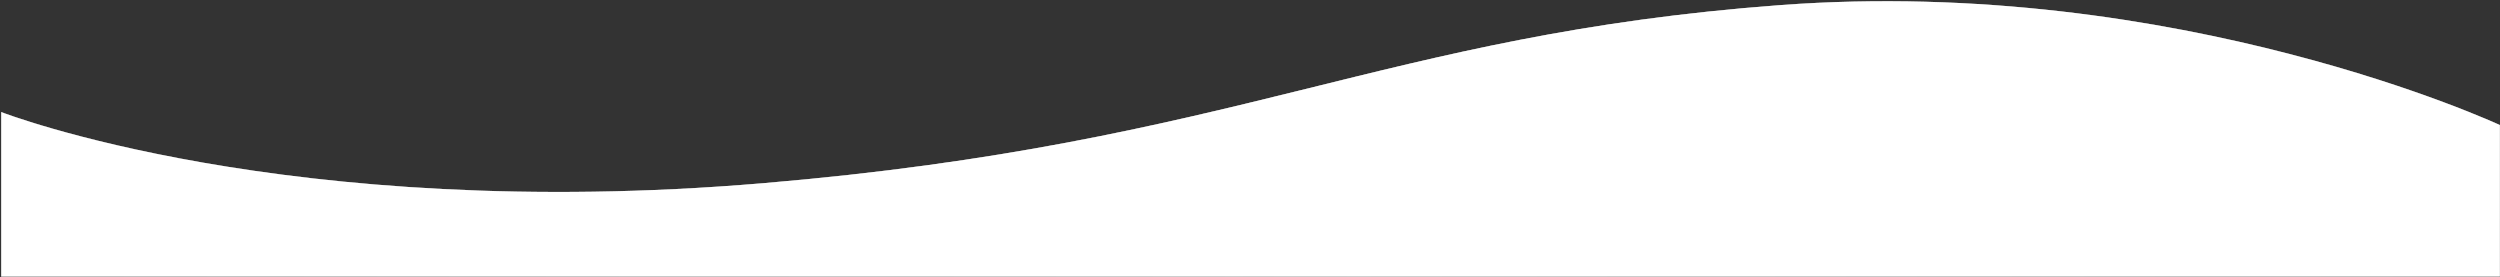 <?xml version="1.0" encoding="UTF-8"?> <svg xmlns="http://www.w3.org/2000/svg" width="1921" height="213" viewBox="0 0 1921 213" fill="none"><rect x="0" y="0" width="1921" height="213" fill="#333333" stroke="none"/> <path d="M1920.92 212.539H0.922V86.083C0.922 86.083 220.269 171.647 586.268 140.779C952.267 109.911 1061.29 26.804 1367.7 3.937C1674.11 -18.93 1920.92 96.083 1920.92 96.083V212.539Z" fill="url(#paint0_linear_212_5261)"></path> <path d="M1920.92 212.539H0.922V86.083C0.922 86.083 220.269 171.647 586.268 140.779C952.267 109.911 1061.29 26.804 1367.7 3.937C1674.11 -18.93 1920.92 96.083 1920.92 96.083V212.539Z" fill="url(#paint1_linear_212_5261)"></path> <path d="M1920.92 212.539H0.922V86.083C0.922 86.083 220.269 171.647 586.268 140.779C952.267 109.911 1061.29 26.804 1367.7 3.937C1674.11 -18.93 1920.92 96.083 1920.92 96.083V212.539Z" fill="white"></path> <defs> <linearGradient id="paint0_linear_212_5261" x1="1882.69" y1="82.754" x2="141.219" y2="763.173" gradientUnits="userSpaceOnUse"> <stop stop-color="#8A8A8A"></stop> <stop offset="0.495" stop-color="#AAAAAA"></stop> <stop offset="1" stop-color="#8F8F8F"></stop> </linearGradient> <linearGradient id="paint1_linear_212_5261" x1="1970.9" y1="503.396" x2="58.271" y2="112.932" gradientUnits="userSpaceOnUse"> <stop stop-color="#595959"></stop> <stop offset="0.495" stop-color="#8F8F8F"></stop> <stop offset="1" stop-color="#595959"></stop> </linearGradient> </defs> </svg> 